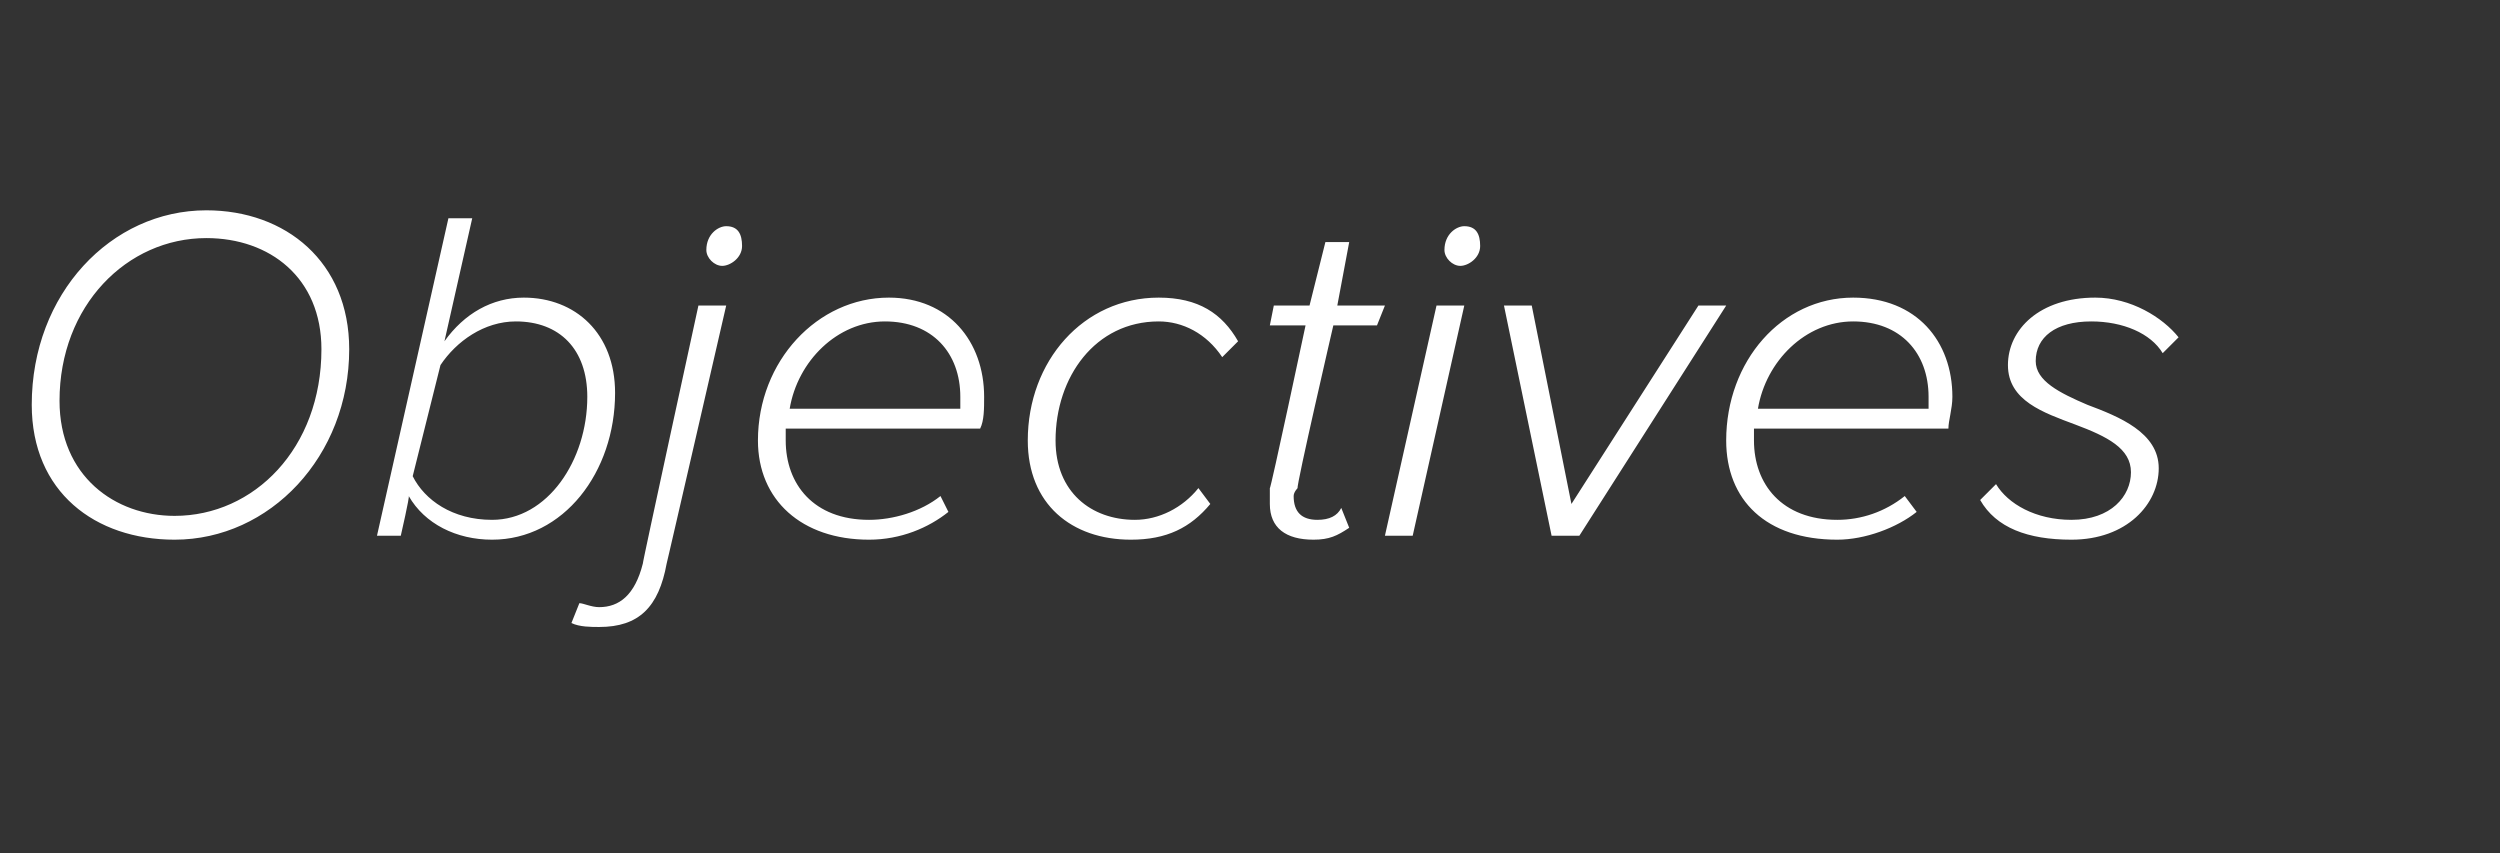 <?xml version="1.0" standalone="no"?>
<!DOCTYPE svg PUBLIC "-//W3C//DTD SVG 1.1//EN" "http://www.w3.org/Graphics/SVG/1.1/DTD/svg11.dtd">
<svg xmlns="http://www.w3.org/2000/svg" version="1.1" width="63px" height="21.5px" viewBox="0 -4 63 21.5" style="top:-4px">
  <rect x="0" y="-4" width="63" height="21.5" fill="#333333" stroke="none"/>
  <desc>Objectives</desc>
  <defs/>
  <g id="Polygon78522">
    <path d="M 5.2 1.3 C 7.2 1.3 8.8 2.6 8.8 4.8 C 8.8 7.5 6.8 9.6 4.4 9.6 C 2.4 9.6 0.8 8.4 0.8 6.2 C 0.8 3.4 2.8 1.3 5.2 1.3 Z M 5.2 2 C 3.2 2 1.5 3.7 1.5 6.1 C 1.5 8 2.9 9 4.4 9 C 6.4 9 8.1 7.3 8.1 4.8 C 8.1 3 6.8 2 5.2 2 Z M 10.1 9.5 L 9.5 9.5 L 11.3 1.5 L 11.9 1.5 C 11.9 1.5 11.21 4.56 11.2 4.6 C 11.7 3.9 12.4 3.5 13.2 3.5 C 14.5 3.5 15.5 4.4 15.5 5.9 C 15.5 7.9 14.2 9.6 12.4 9.6 C 11.5 9.6 10.7 9.2 10.3 8.5 C 10.33 8.5 10.1 9.5 10.1 9.5 Z M 13 4.1 C 12.2 4.1 11.5 4.6 11.1 5.2 C 11.1 5.2 10.4 8 10.4 8 C 10.7 8.6 11.4 9.1 12.4 9.1 C 13.8 9.1 14.8 7.6 14.8 6 C 14.8 4.8 14.1 4.1 13 4.1 Z M 17.8 2.3 C 17.8 1.9 18.1 1.7 18.3 1.7 C 18.6 1.7 18.7 1.9 18.7 2.2 C 18.7 2.5 18.4 2.7 18.2 2.7 C 18 2.7 17.8 2.5 17.8 2.3 Z M 14.6 11.2 C 14.7 11.2 14.9 11.3 15.1 11.3 C 15.6 11.3 16 11 16.2 10.2 C 16.18 10.22 17.6 3.7 17.6 3.7 L 18.3 3.7 C 18.3 3.7 16.8 10.22 16.8 10.2 C 16.6 11.3 16.1 11.8 15.1 11.8 C 14.9 11.8 14.6 11.8 14.4 11.7 C 14.4 11.7 14.6 11.2 14.6 11.2 Z M 22.4 3.5 C 23.9 3.5 24.8 4.6 24.8 6 C 24.8 6.3 24.8 6.6 24.7 6.8 C 24.7 6.8 19.8 6.8 19.8 6.8 C 19.8 6.9 19.8 7 19.8 7.1 C 19.8 8.2 20.5 9.1 21.9 9.1 C 22.5 9.1 23.2 8.9 23.7 8.5 C 23.7 8.5 23.9 8.9 23.9 8.9 C 23.4 9.3 22.7 9.6 21.9 9.6 C 20.2 9.6 19.1 8.6 19.1 7.1 C 19.1 5.1 20.6 3.5 22.4 3.5 Z M 24.2 6.3 C 24.2 6.2 24.2 6.1 24.2 6 C 24.2 4.9 23.5 4.1 22.3 4.1 C 21.1 4.1 20.1 5.1 19.9 6.3 C 19.9 6.3 24.2 6.3 24.2 6.3 Z M 29.2 3.5 C 30.2 3.5 30.8 3.9 31.2 4.6 C 31.2 4.6 30.8 5 30.8 5 C 30.4 4.4 29.8 4.1 29.2 4.1 C 27.6 4.1 26.6 5.5 26.6 7.1 C 26.6 8.4 27.5 9.1 28.6 9.1 C 29.2 9.1 29.8 8.8 30.2 8.3 C 30.2 8.3 30.5 8.7 30.5 8.7 C 30 9.3 29.4 9.6 28.5 9.6 C 27 9.6 25.9 8.7 25.9 7.1 C 25.9 5.1 27.3 3.5 29.2 3.5 Z M 32 8.3 C 32.02 8.34 32.9 4.2 32.9 4.2 L 32 4.2 L 32.1 3.7 L 33 3.7 L 33.4 2.1 L 34 2.1 L 33.7 3.7 L 34.9 3.7 L 34.7 4.2 L 33.6 4.2 C 33.6 4.2 32.66 8.26 32.7 8.3 C 32.7 8.3 32.6 8.4 32.6 8.5 C 32.6 8.9 32.8 9.1 33.2 9.1 C 33.5 9.1 33.7 9 33.8 8.8 C 33.8 8.8 34 9.3 34 9.3 C 33.7 9.5 33.5 9.6 33.1 9.6 C 32.4 9.6 32 9.3 32 8.7 C 32 8.6 32 8.5 32 8.3 Z M 36.9 1.7 C 37.2 1.7 37.3 1.9 37.3 2.2 C 37.3 2.5 37 2.7 36.8 2.7 C 36.6 2.7 36.4 2.5 36.4 2.3 C 36.4 1.9 36.7 1.7 36.9 1.7 Z M 34.9 9.5 L 36.2 3.7 L 36.9 3.7 L 35.6 9.5 L 34.9 9.5 Z M 39.1 9.5 L 37.9 3.7 L 38.6 3.7 L 39.6 8.7 L 42.8 3.7 L 43.5 3.7 L 39.8 9.5 L 39.1 9.5 Z M 46.7 3.5 C 48.3 3.5 49.2 4.6 49.2 6 C 49.2 6.3 49.1 6.6 49.1 6.8 C 49.1 6.8 44.2 6.8 44.2 6.8 C 44.2 6.9 44.2 7 44.2 7.1 C 44.2 8.2 44.9 9.1 46.3 9.1 C 46.9 9.1 47.5 8.9 48 8.5 C 48 8.5 48.3 8.9 48.3 8.9 C 47.8 9.3 47 9.6 46.3 9.6 C 44.5 9.6 43.5 8.6 43.5 7.1 C 43.5 5.1 44.9 3.5 46.7 3.5 Z M 48.6 6.3 C 48.6 6.2 48.6 6.1 48.6 6 C 48.6 4.9 47.9 4.1 46.7 4.1 C 45.5 4.1 44.5 5.1 44.3 6.3 C 44.3 6.3 48.6 6.3 48.6 6.3 Z M 50.3 8.2 C 50.6 8.7 51.3 9.1 52.2 9.1 C 53.2 9.1 53.7 8.5 53.7 7.9 C 53.7 7.3 53.1 7 52.3 6.7 C 51.5 6.4 50.6 6.1 50.6 5.2 C 50.6 4.3 51.4 3.5 52.8 3.5 C 53.7 3.5 54.5 4 54.9 4.5 C 54.9 4.5 54.5 4.9 54.5 4.9 C 54.2 4.4 53.5 4.1 52.7 4.1 C 51.8 4.1 51.3 4.5 51.3 5.1 C 51.3 5.6 51.9 5.9 52.6 6.2 C 53.4 6.5 54.4 6.9 54.4 7.8 C 54.4 8.7 53.6 9.6 52.2 9.6 C 51.1 9.6 50.3 9.3 49.9 8.6 C 49.9 8.6 50.3 8.2 50.3 8.2 Z " stroke="none" fill="#fff"/>
  </g>
</svg>